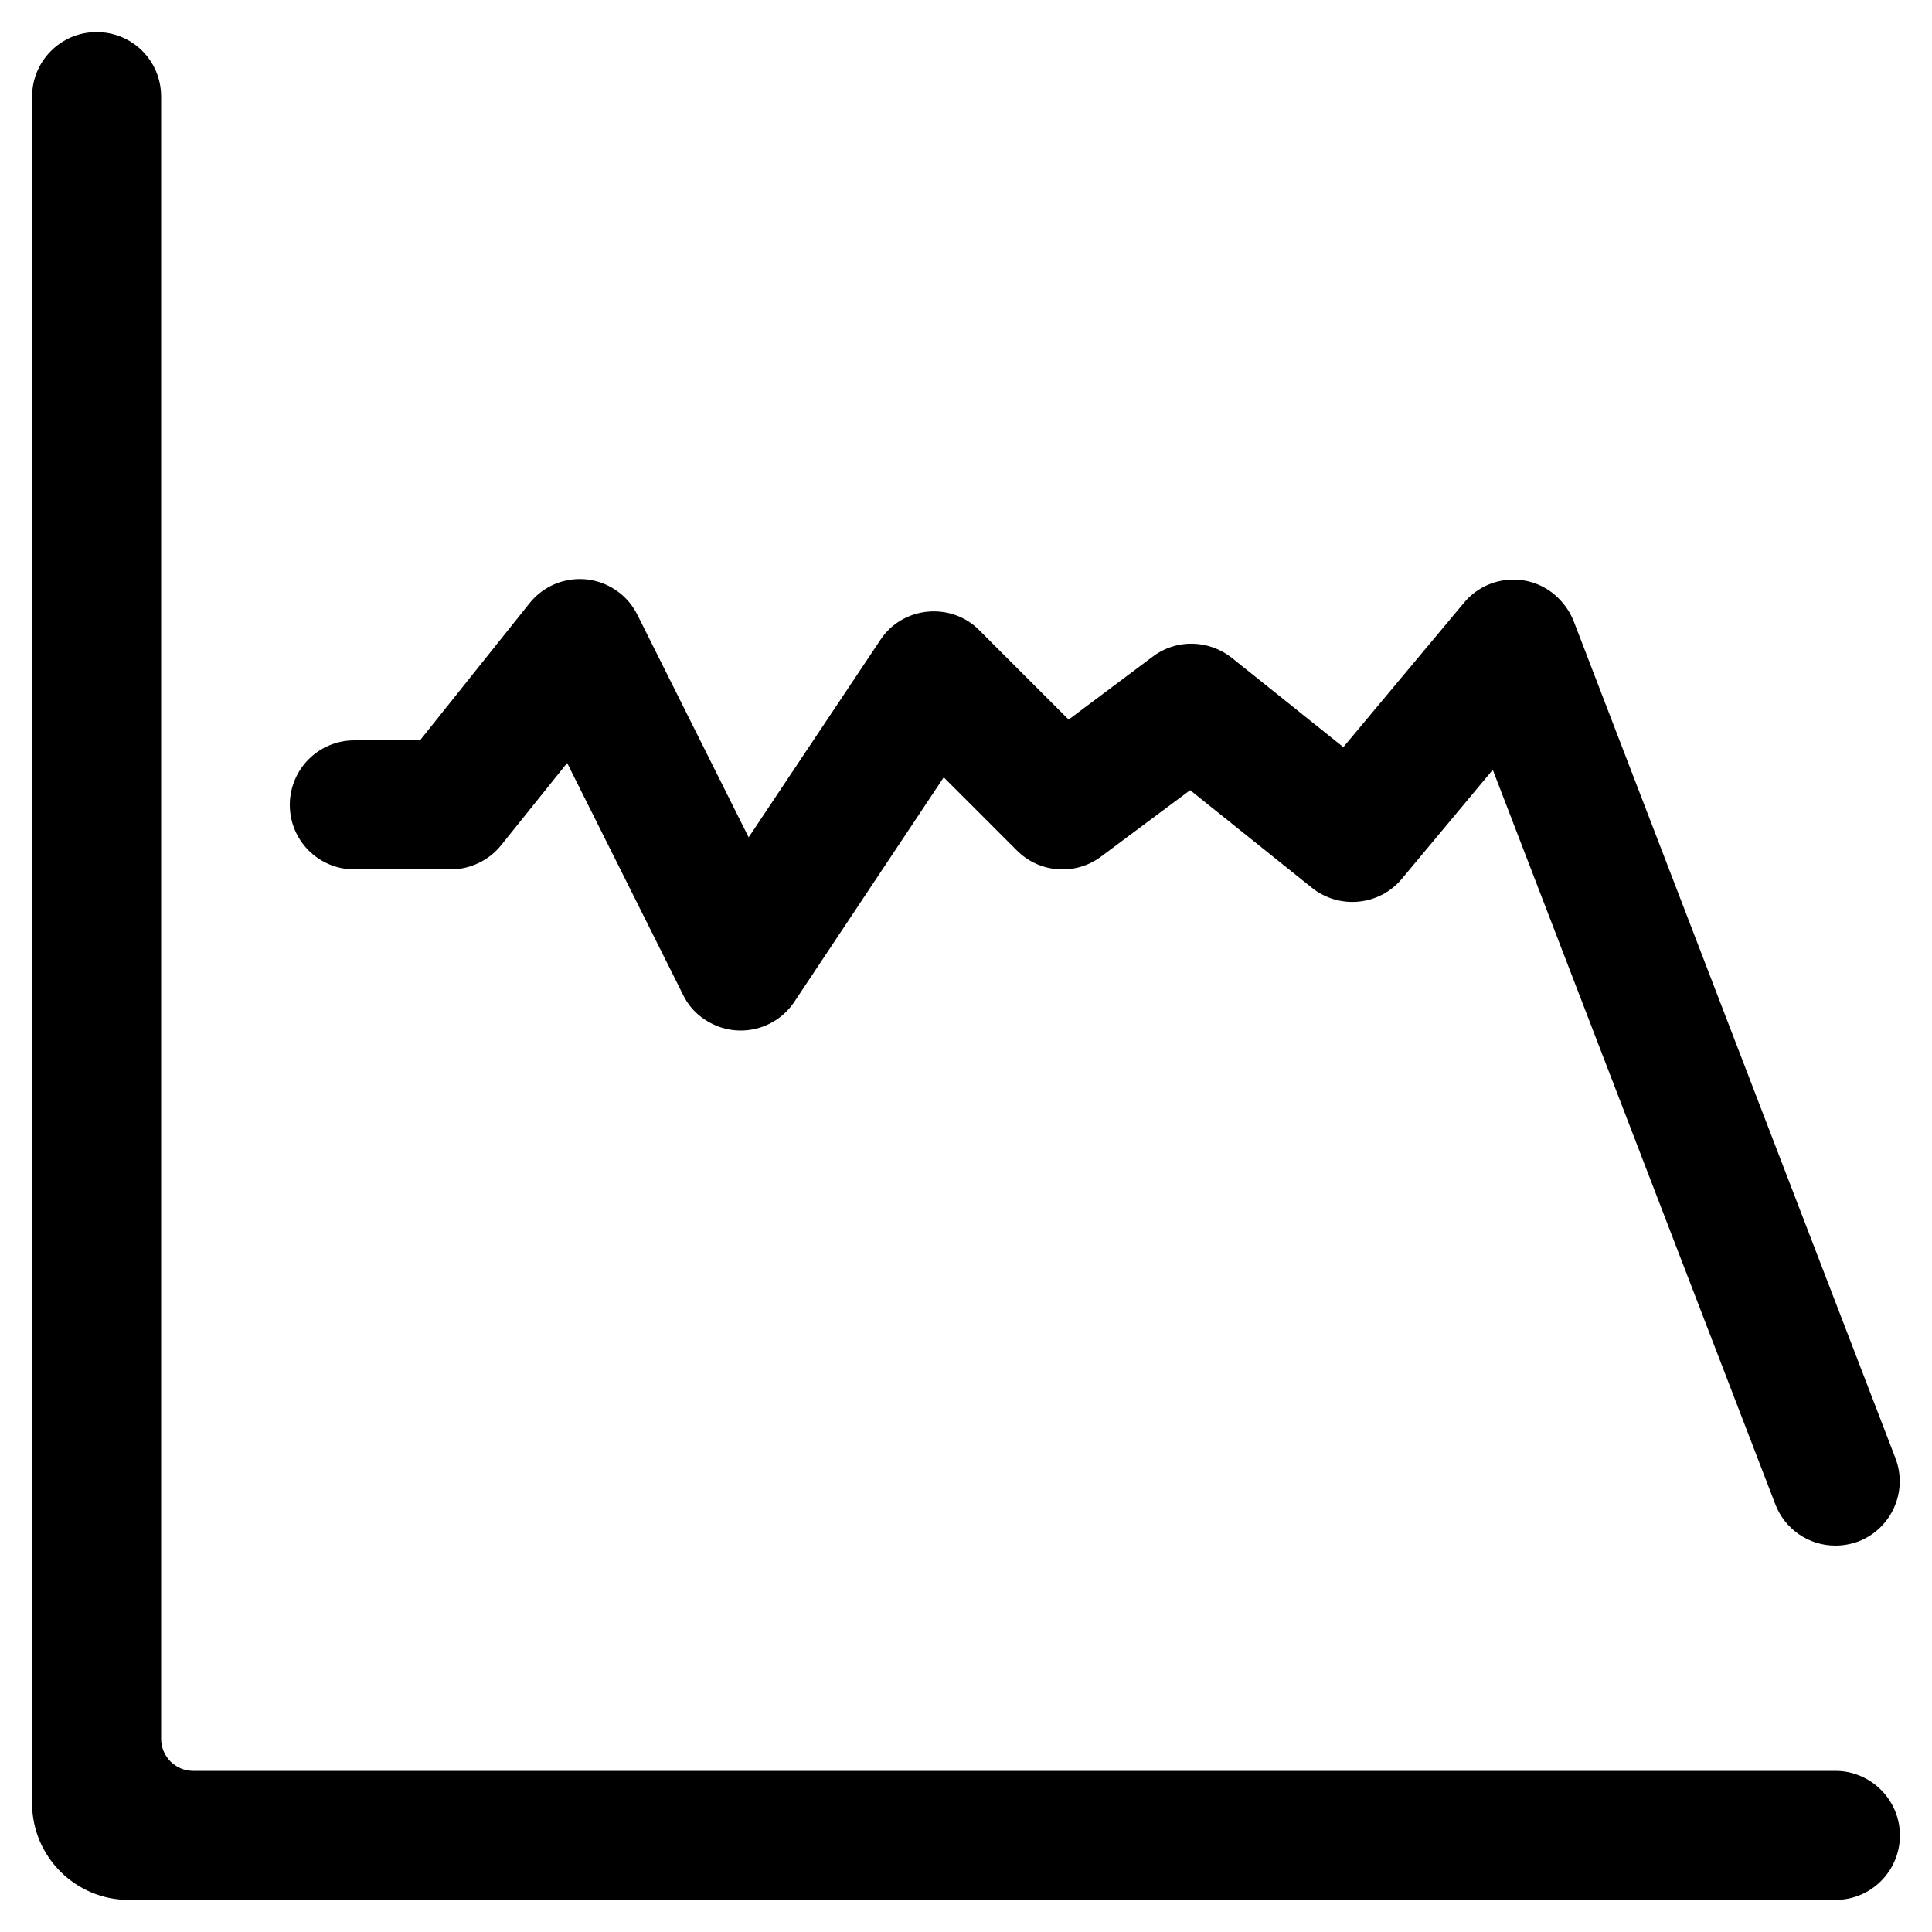 <?xml version="1.0" encoding="utf-8"?>
<!-- Generator: Adobe Illustrator 28.0.0, SVG Export Plug-In . SVG Version: 6.00 Build 0)  -->
<svg version="1.1" id="icons" xmlns="http://www.w3.org/2000/svg" xmlns:xlink="http://www.w3.org/1999/xlink" x="0px" y="0px"
	 viewBox="0 0 512 512" style="enable-background:new 0 0 512 512;" xml:space="preserve">
<path d="M503.5,486.4c0,9.4-7.6,17.1-17.1,17.1H34.1C20,503.5,8.5,492,8.5,477.9V25.6c0-9.4,7.6-17.1,17.1-17.1s17.1,7.6,17.1,17.1
	v435.2c0,4.7,3.8,8.5,8.5,8.5h435.2C495.8,469.3,503.5,477,503.5,486.4z"/>
<path d="M486.4,409.6c-7.1,0-13.4-4.4-15.9-10.9l-74.9-194.7l-24.1,28.9c-5.9,7.1-16.5,8.2-23.8,2.4l-32.3-25.9L291.8,227
	c-6.8,5.1-16.3,4.4-22.3-1.6L250.1,206l-39.6,59.5c-5.2,7.8-15.8,10-23.7,4.7c-2.5-1.6-4.5-3.9-5.8-6.6l-30.7-61.4L132.8,224
	c-3.2,4-8.2,6.4-13.3,6.4H93.9c-9.4,0-17.1-7.6-17.1-17.1c0-9.4,7.6-17.1,17.1-17.1h17.4l29-36.3c5.9-7.4,16.6-8.6,24-2.7
	c1.9,1.5,3.5,3.5,4.6,5.7l29.5,59l34.9-52.3c2.8-4.3,7.4-7,12.5-7.5c5.1-0.5,10.2,1.3,13.7,4.9l23.7,23.7l22.3-16.7
	c6.2-4.7,14.8-4.5,20.9,0.3l29.6,23.7l32-38.3c6-7.2,16.8-8.2,24-2.1c2.2,1.9,3.9,4.2,5,6.9l85.3,221.9c3.4,8.8-1,18.7-9.8,22.1
	C490.6,409.2,488.5,409.6,486.4,409.6L486.4,409.6z"/>
</svg>
